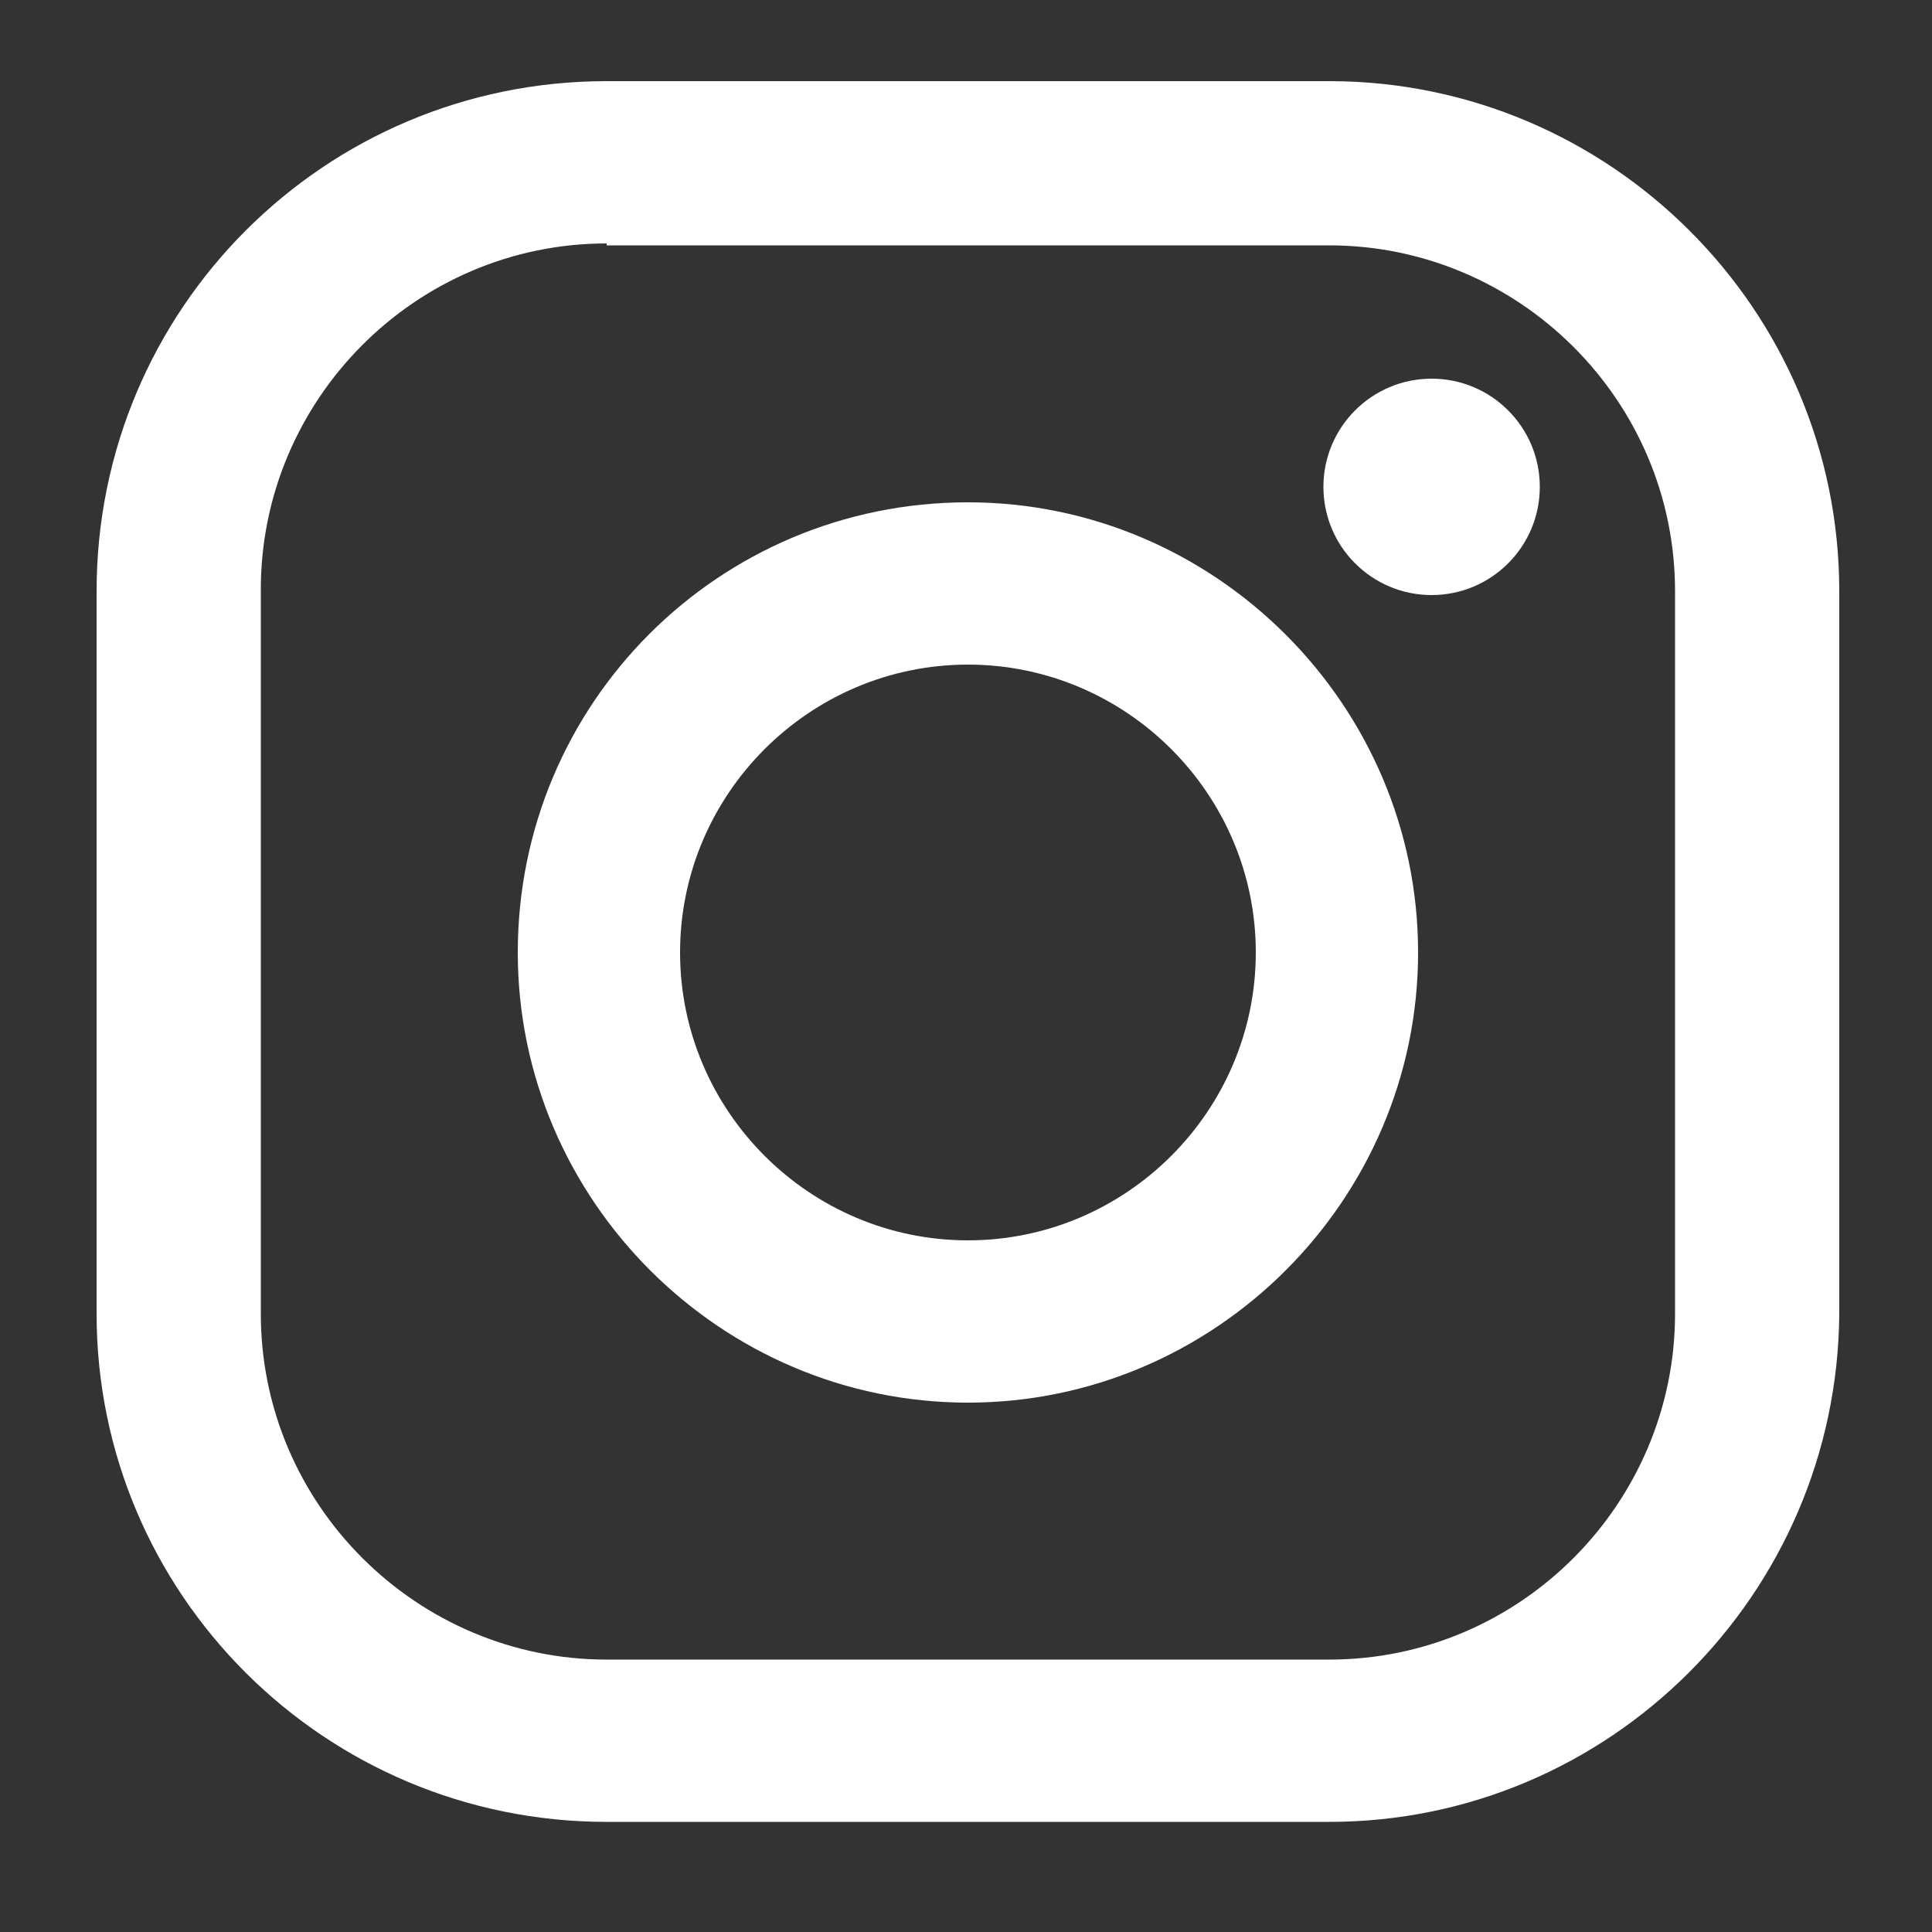 <?xml version="1.0" encoding="utf-8"?>
<!-- Generator: Adobe Illustrator 21.0.2, SVG Export Plug-In . SVG Version: 6.00 Build 0)  -->
<svg version="1.1" xmlns="http://www.w3.org/2000/svg" xmlns:xlink="http://www.w3.org/1999/xlink" x="0px" y="0px"
	 viewBox="0 0 100 100" style="enable-background:new 0 0 100 100;" xml:space="preserve">
<rect x="0" y="0" width="100" height="100" fill="#333333" stroke="none"/>
<style type="text/css">
	.st0{display:none;}
	.st1{display:inline;}
	.st2{fill:#FFFFFF;}
</style>
<g id="レイヤー_1" class="st0">
	<g class="st1">
		<path class="st2" d="M79.3,26.1c-0.7-3.7-2.5-7.2-5.4-10.1c-1.9-1.9-4.1-3.3-6.5-4.3c-3.5-1.4-7.4-1.8-11.1-1.1
			c-3.7,0.7-7.2,2.5-10.1,5.4L31.4,30.9c-1.9,1.9-3.3,4.1-4.3,6.5c-1.4,3.5-1.8,7.4-1.1,11.1c0.2,0.8,0.4,1.6,0.6,2.3l8.9-8.9
			c0.5-1.6,1.3-3,2.5-4.3L53,22.7c1-1,2.1-1.7,3.3-2.2c1.8-0.7,3.8-0.9,5.7-0.6c1.9,0.4,3.7,1.3,5.2,2.8c1,1,1.7,2.1,2.2,3.3
			c0.7,1.8,0.9,3.8,0.5,5.7c-0.4,1.9-1.3,3.7-2.8,5.2L52.4,51.8c-1,1-2.1,1.7-3.3,2.2c-0.3,0.1-0.6,0.2-1,0.3l-8.9,8.9
			c3.2,1,6.5,1.2,9.8,0.6c3.7-0.7,7.2-2.5,10.1-5.4l14.8-14.8c1.9-1.9,3.3-4.1,4.3-6.5C79.6,33.7,80,29.8,79.3,26.1z"/>
		<path class="st2" d="M72.8,50.6l-8.9,8.9c-0.5,1.6-1.3,3-2.5,4.3L46.6,78.6c-1,1-2.1,1.7-3.3,2.2c-1.8,0.7-3.8,0.9-5.7,0.6
			c-1.9-0.4-3.7-1.3-5.2-2.8c-1-1-1.7-2.1-2.2-3.3c-0.7-1.8-0.9-3.8-0.6-5.7c0.4-1.9,1.3-3.7,2.8-5.2l14.8-14.8c1-1,2.1-1.7,3.3-2.2
			c0.3-0.1,0.6-0.2,1-0.3l8.9-8.9c-3.2-1-6.5-1.2-9.8-0.6c-3.7,0.7-7.2,2.5-10.1,5.4L25.6,57.6c-1.9,1.9-3.3,4.1-4.3,6.5
			c-1.4,3.5-1.8,7.4-1.1,11.1c0.7,3.7,2.5,7.2,5.4,10.1c1.9,1.9,4.1,3.3,6.5,4.3c3.5,1.4,7.4,1.8,11.1,1.1c3.7-0.7,7.2-2.5,10.1-5.4
			l14.8-14.8c1.9-1.9,3.3-4.1,4.3-6.5c1.4-3.5,1.8-7.4,1.1-11.1C73.3,52.1,73.1,51.3,72.8,50.6z"/>
	</g>
</g>
<g id="レイヤー_2">
	<path class="st2" d="M68.8,94.3H31.4C16.8,94.3,5,82.5,5,68V30.6C5,16,16.8,4.2,31.4,4.2h37.4c14.5,0,26.4,11.8,26.4,26.4V68
		C95.1,82.5,83.3,94.3,68.8,94.3z M31.4,12.6c-9.9,0-17.9,8.1-17.9,17.9V68c0,9.9,8.1,17.9,17.9,17.9h37.4c9.9,0,17.9-8.1,17.9-17.9
		V30.6c0-9.9-8.1-17.9-17.9-17.9H31.4z"/>
	<circle class="st2" cx="74.1" cy="25.2" r="5.6"/>
	<path class="st2" d="M50.1,72.6c-12.8,0-23.3-10.5-23.3-23.3C26.8,36.4,37.2,26,50.1,26c12.8,0,23.3,10.5,23.3,23.3
		C73.4,62.1,62.9,72.6,50.1,72.6z M50.1,34.4c-8.2,0-14.9,6.7-14.9,14.9c0,8.2,6.7,14.9,14.9,14.9c8.2,0,14.9-6.7,14.9-14.9
		C65,41.1,58.3,34.4,50.1,34.4z"/>
</g>
</svg>

